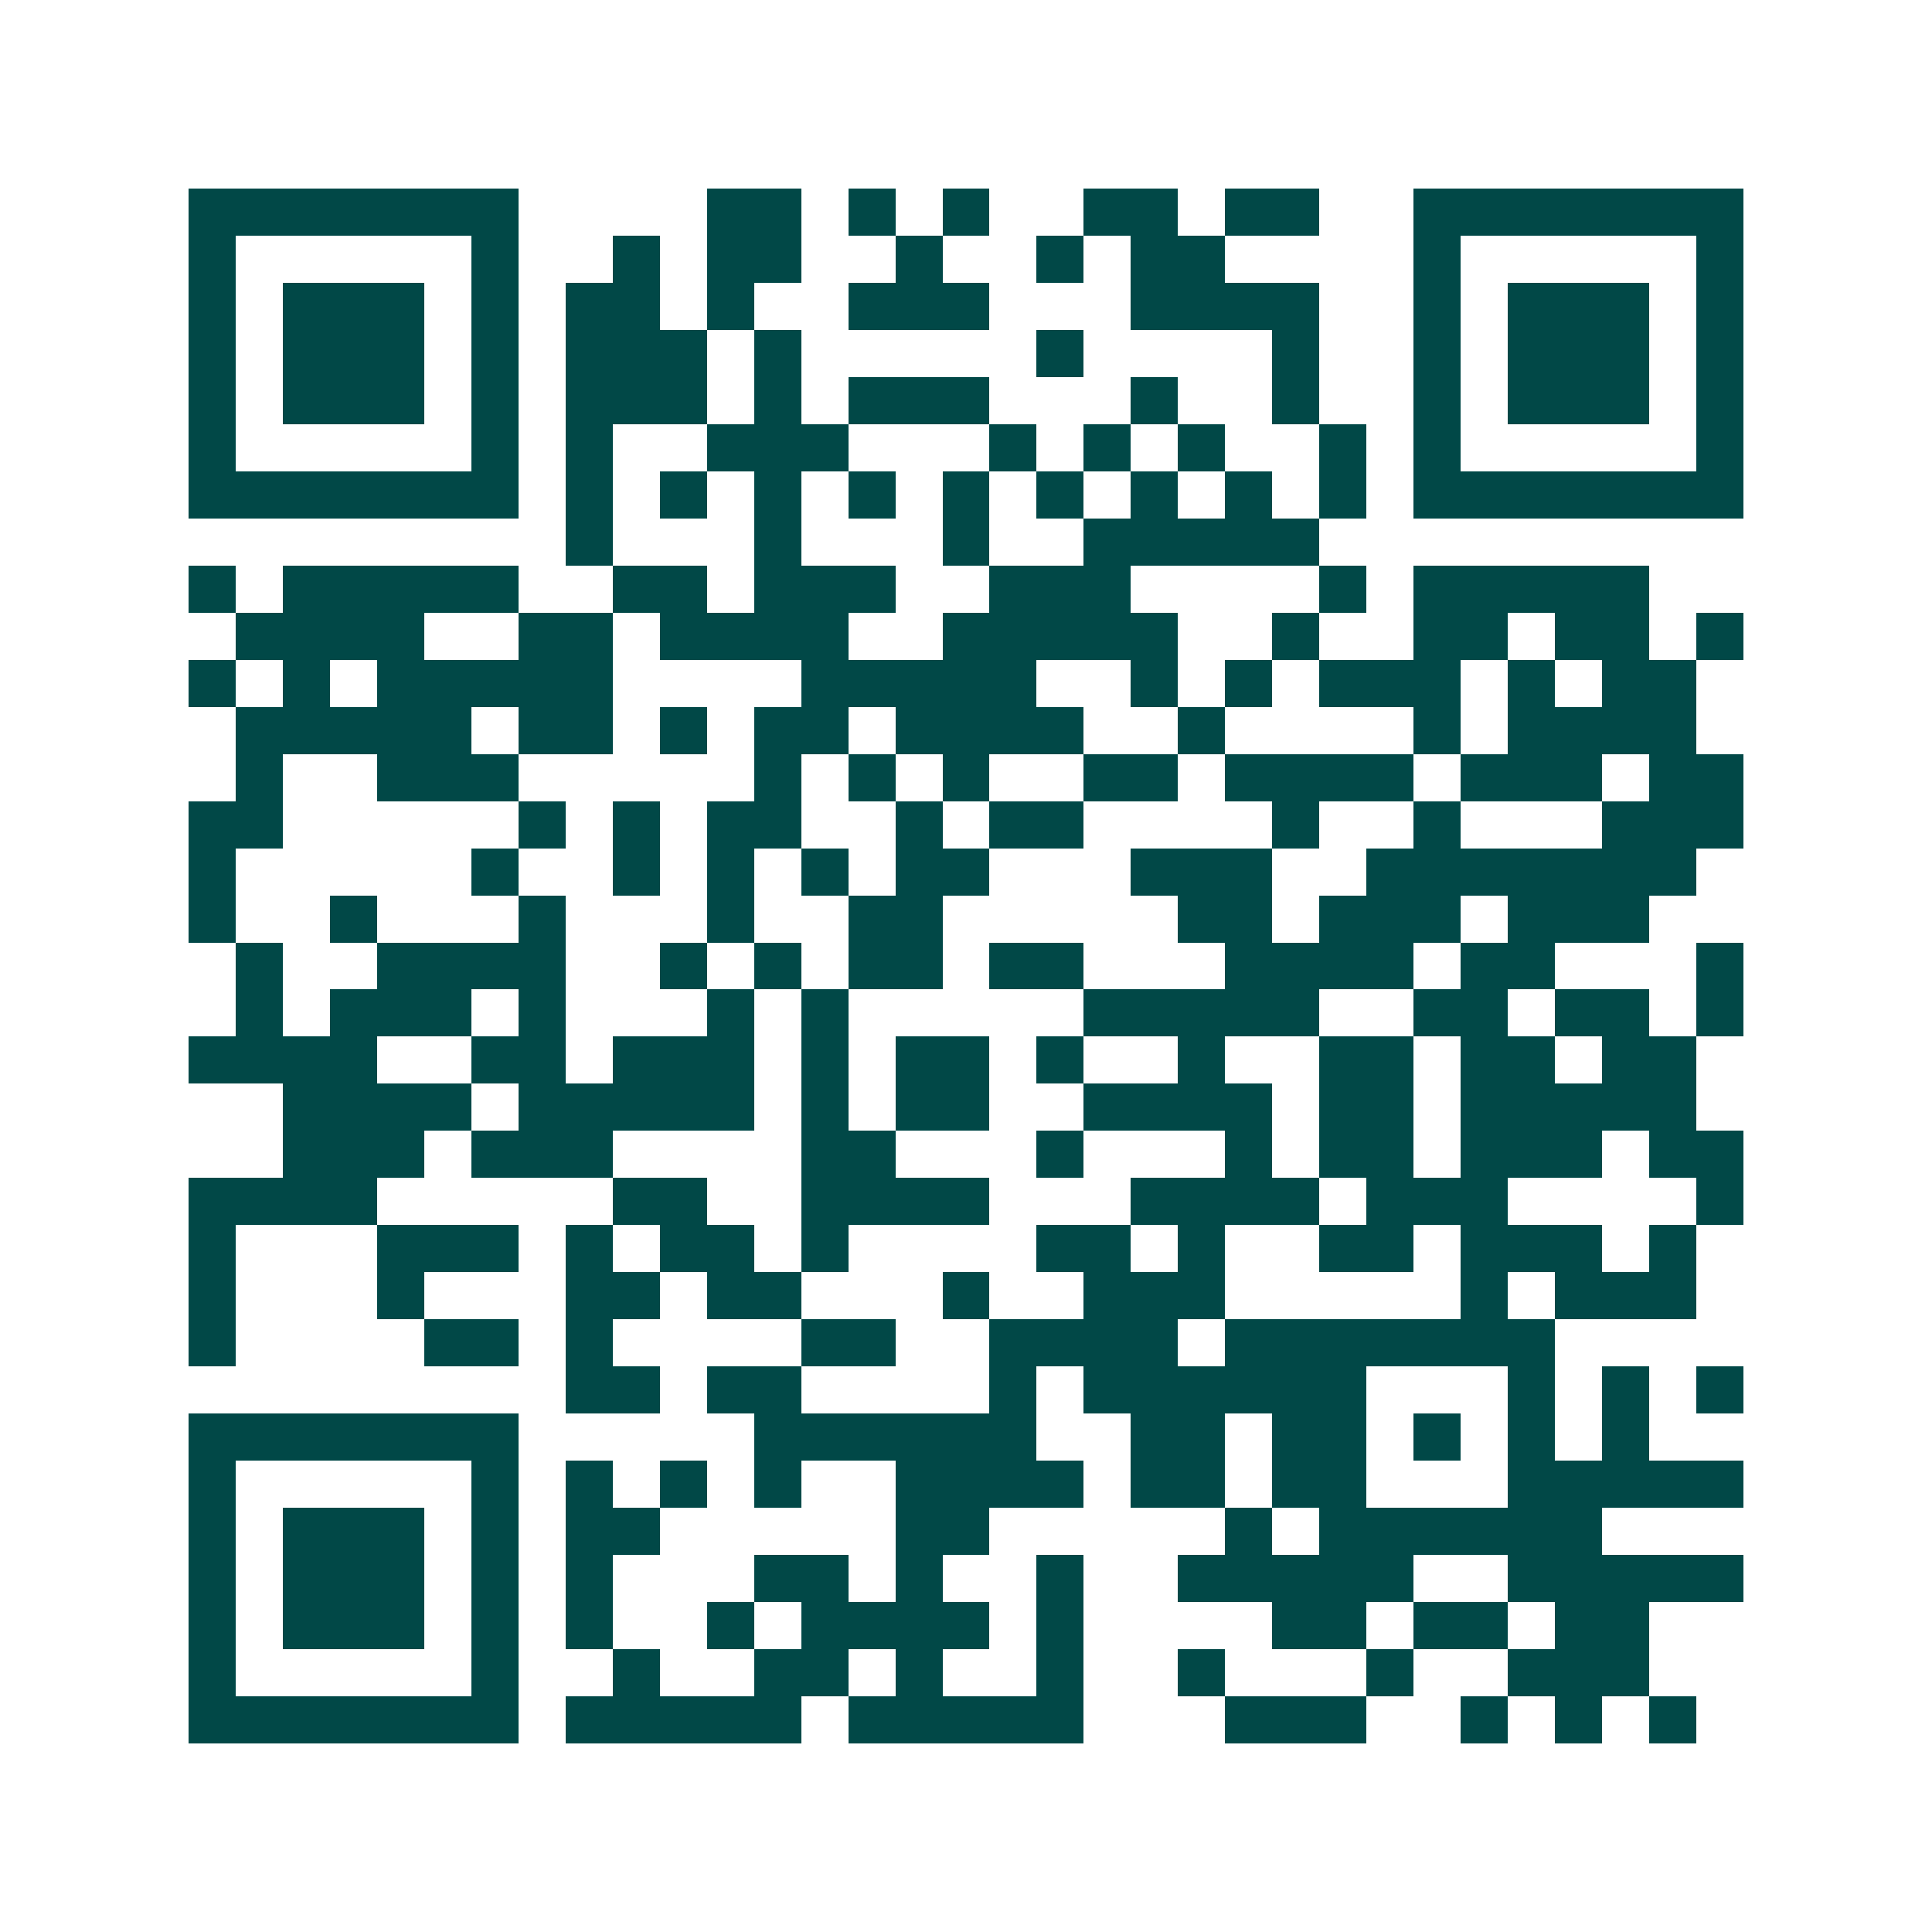 <svg xmlns="http://www.w3.org/2000/svg" width="200" height="200" viewBox="0 0 41 41" shape-rendering="crispEdges"><path fill="#ffffff" d="M0 0h41v41H0z"/><path stroke="#014847" d="M4 4.5h7m4 0h2m1 0h1m1 0h1m2 0h2m1 0h2m2 0h7M4 5.5h1m5 0h1m2 0h1m1 0h2m2 0h1m2 0h1m1 0h2m4 0h1m5 0h1M4 6.5h1m1 0h3m1 0h1m1 0h2m1 0h1m2 0h3m3 0h4m2 0h1m1 0h3m1 0h1M4 7.5h1m1 0h3m1 0h1m1 0h3m1 0h1m5 0h1m4 0h1m2 0h1m1 0h3m1 0h1M4 8.5h1m1 0h3m1 0h1m1 0h3m1 0h1m1 0h3m3 0h1m2 0h1m2 0h1m1 0h3m1 0h1M4 9.5h1m5 0h1m1 0h1m2 0h3m3 0h1m1 0h1m1 0h1m2 0h1m1 0h1m5 0h1M4 10.5h7m1 0h1m1 0h1m1 0h1m1 0h1m1 0h1m1 0h1m1 0h1m1 0h1m1 0h1m1 0h7M12 11.5h1m3 0h1m3 0h1m2 0h5M4 12.5h1m1 0h5m2 0h2m1 0h3m2 0h3m4 0h1m1 0h5M5 13.5h4m2 0h2m1 0h4m2 0h5m2 0h1m2 0h2m1 0h2m1 0h1M4 14.5h1m1 0h1m1 0h5m4 0h5m2 0h1m1 0h1m1 0h3m1 0h1m1 0h2M5 15.5h5m1 0h2m1 0h1m1 0h2m1 0h4m2 0h1m4 0h1m1 0h4M5 16.5h1m2 0h3m5 0h1m1 0h1m1 0h1m2 0h2m1 0h4m1 0h3m1 0h2M4 17.5h2m5 0h1m1 0h1m1 0h2m2 0h1m1 0h2m4 0h1m2 0h1m3 0h3M4 18.5h1m5 0h1m2 0h1m1 0h1m1 0h1m1 0h2m3 0h3m2 0h7M4 19.5h1m2 0h1m3 0h1m3 0h1m2 0h2m5 0h2m1 0h3m1 0h3M5 20.5h1m2 0h4m2 0h1m1 0h1m1 0h2m1 0h2m3 0h4m1 0h2m3 0h1M5 21.5h1m1 0h3m1 0h1m3 0h1m1 0h1m5 0h5m2 0h2m1 0h2m1 0h1M4 22.5h4m2 0h2m1 0h3m1 0h1m1 0h2m1 0h1m2 0h1m2 0h2m1 0h2m1 0h2M6 23.5h4m1 0h5m1 0h1m1 0h2m2 0h4m1 0h2m1 0h5M6 24.5h3m1 0h3m4 0h2m3 0h1m3 0h1m1 0h2m1 0h3m1 0h2M4 25.5h4m5 0h2m2 0h4m3 0h4m1 0h3m4 0h1M4 26.5h1m3 0h3m1 0h1m1 0h2m1 0h1m4 0h2m1 0h1m2 0h2m1 0h3m1 0h1M4 27.5h1m3 0h1m3 0h2m1 0h2m3 0h1m2 0h3m5 0h1m1 0h3M4 28.5h1m4 0h2m1 0h1m4 0h2m2 0h4m1 0h7M12 29.5h2m1 0h2m4 0h1m1 0h6m3 0h1m1 0h1m1 0h1M4 30.5h7m5 0h6m2 0h2m1 0h2m1 0h1m1 0h1m1 0h1M4 31.5h1m5 0h1m1 0h1m1 0h1m1 0h1m2 0h4m1 0h2m1 0h2m3 0h5M4 32.5h1m1 0h3m1 0h1m1 0h2m5 0h2m5 0h1m1 0h6M4 33.5h1m1 0h3m1 0h1m1 0h1m3 0h2m1 0h1m2 0h1m2 0h5m2 0h5M4 34.5h1m1 0h3m1 0h1m1 0h1m2 0h1m1 0h4m1 0h1m4 0h2m1 0h2m1 0h2M4 35.5h1m5 0h1m2 0h1m2 0h2m1 0h1m2 0h1m2 0h1m3 0h1m2 0h3M4 36.5h7m1 0h5m1 0h5m3 0h3m2 0h1m1 0h1m1 0h1"/></svg>
